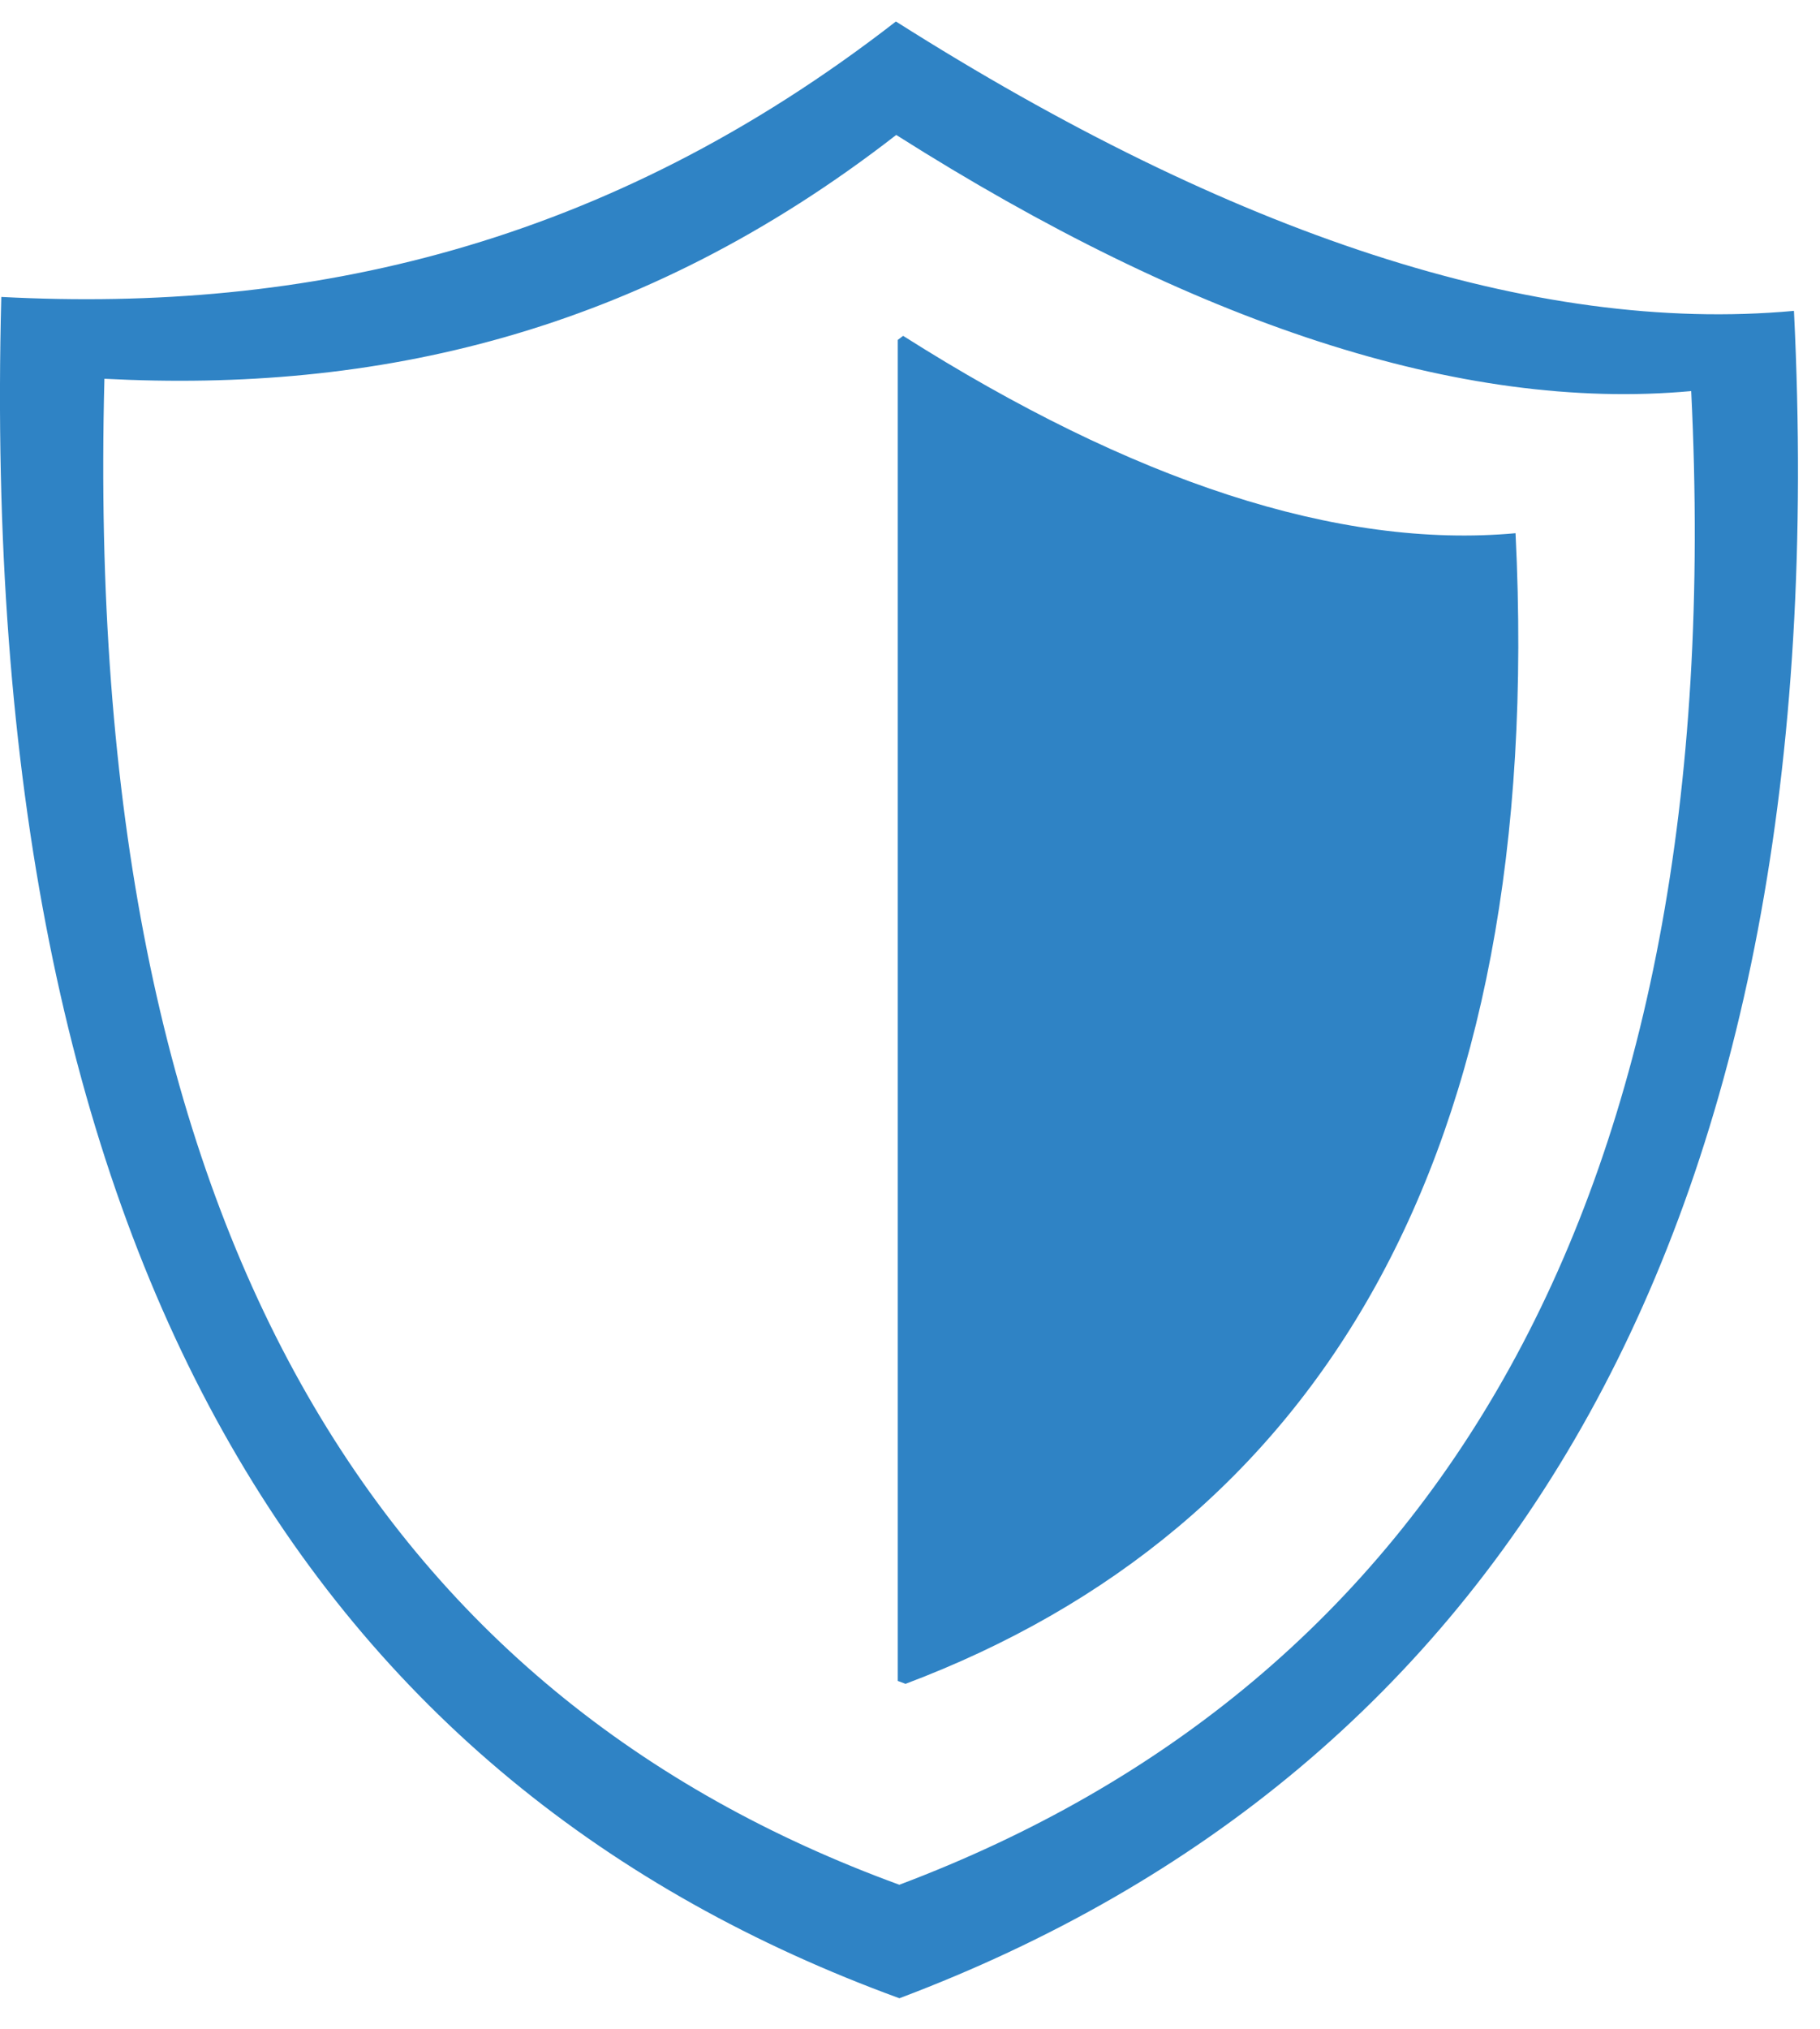 <svg xmlns="http://www.w3.org/2000/svg" width="35" height="39" viewBox="0 0 35 39" fill="none"><g id="shield-sedo-line-icon" clip-path="url(#clip0_2321_34956)"><g id="Group"><path id="Vector" fill-rule="evenodd" clip-rule="evenodd" d="M17.229 0.413C23.676 4.499 29.5 6.433 34.499 5.976C35.372 23.633 28.851 34.061 17.296 38.413C6.136 34.339 -0.464 24.36 0.025 5.708C5.893 6.015 11.65 4.746 17.229 0.413ZM17.368 6.456C21.764 9.243 25.736 10.561 29.145 10.25C29.74 22.291 25.294 29.401 17.414 32.369C17.364 32.351 17.315 32.332 17.265 32.313V6.534L17.368 6.456ZM17.235 2.594C22.942 6.212 28.098 7.923 32.523 7.518C33.295 23.148 27.523 32.379 17.295 36.231C7.417 32.625 1.574 23.792 2.008 7.281C7.202 7.553 12.298 6.431 17.235 2.594Z" fill="#2F83C5"></path></g></g><defs><clipPath id="clip0_2321_34956"><rect width="34.577" height="38" fill="white" transform="translate(0 0.413)"></rect></clipPath></defs></svg>